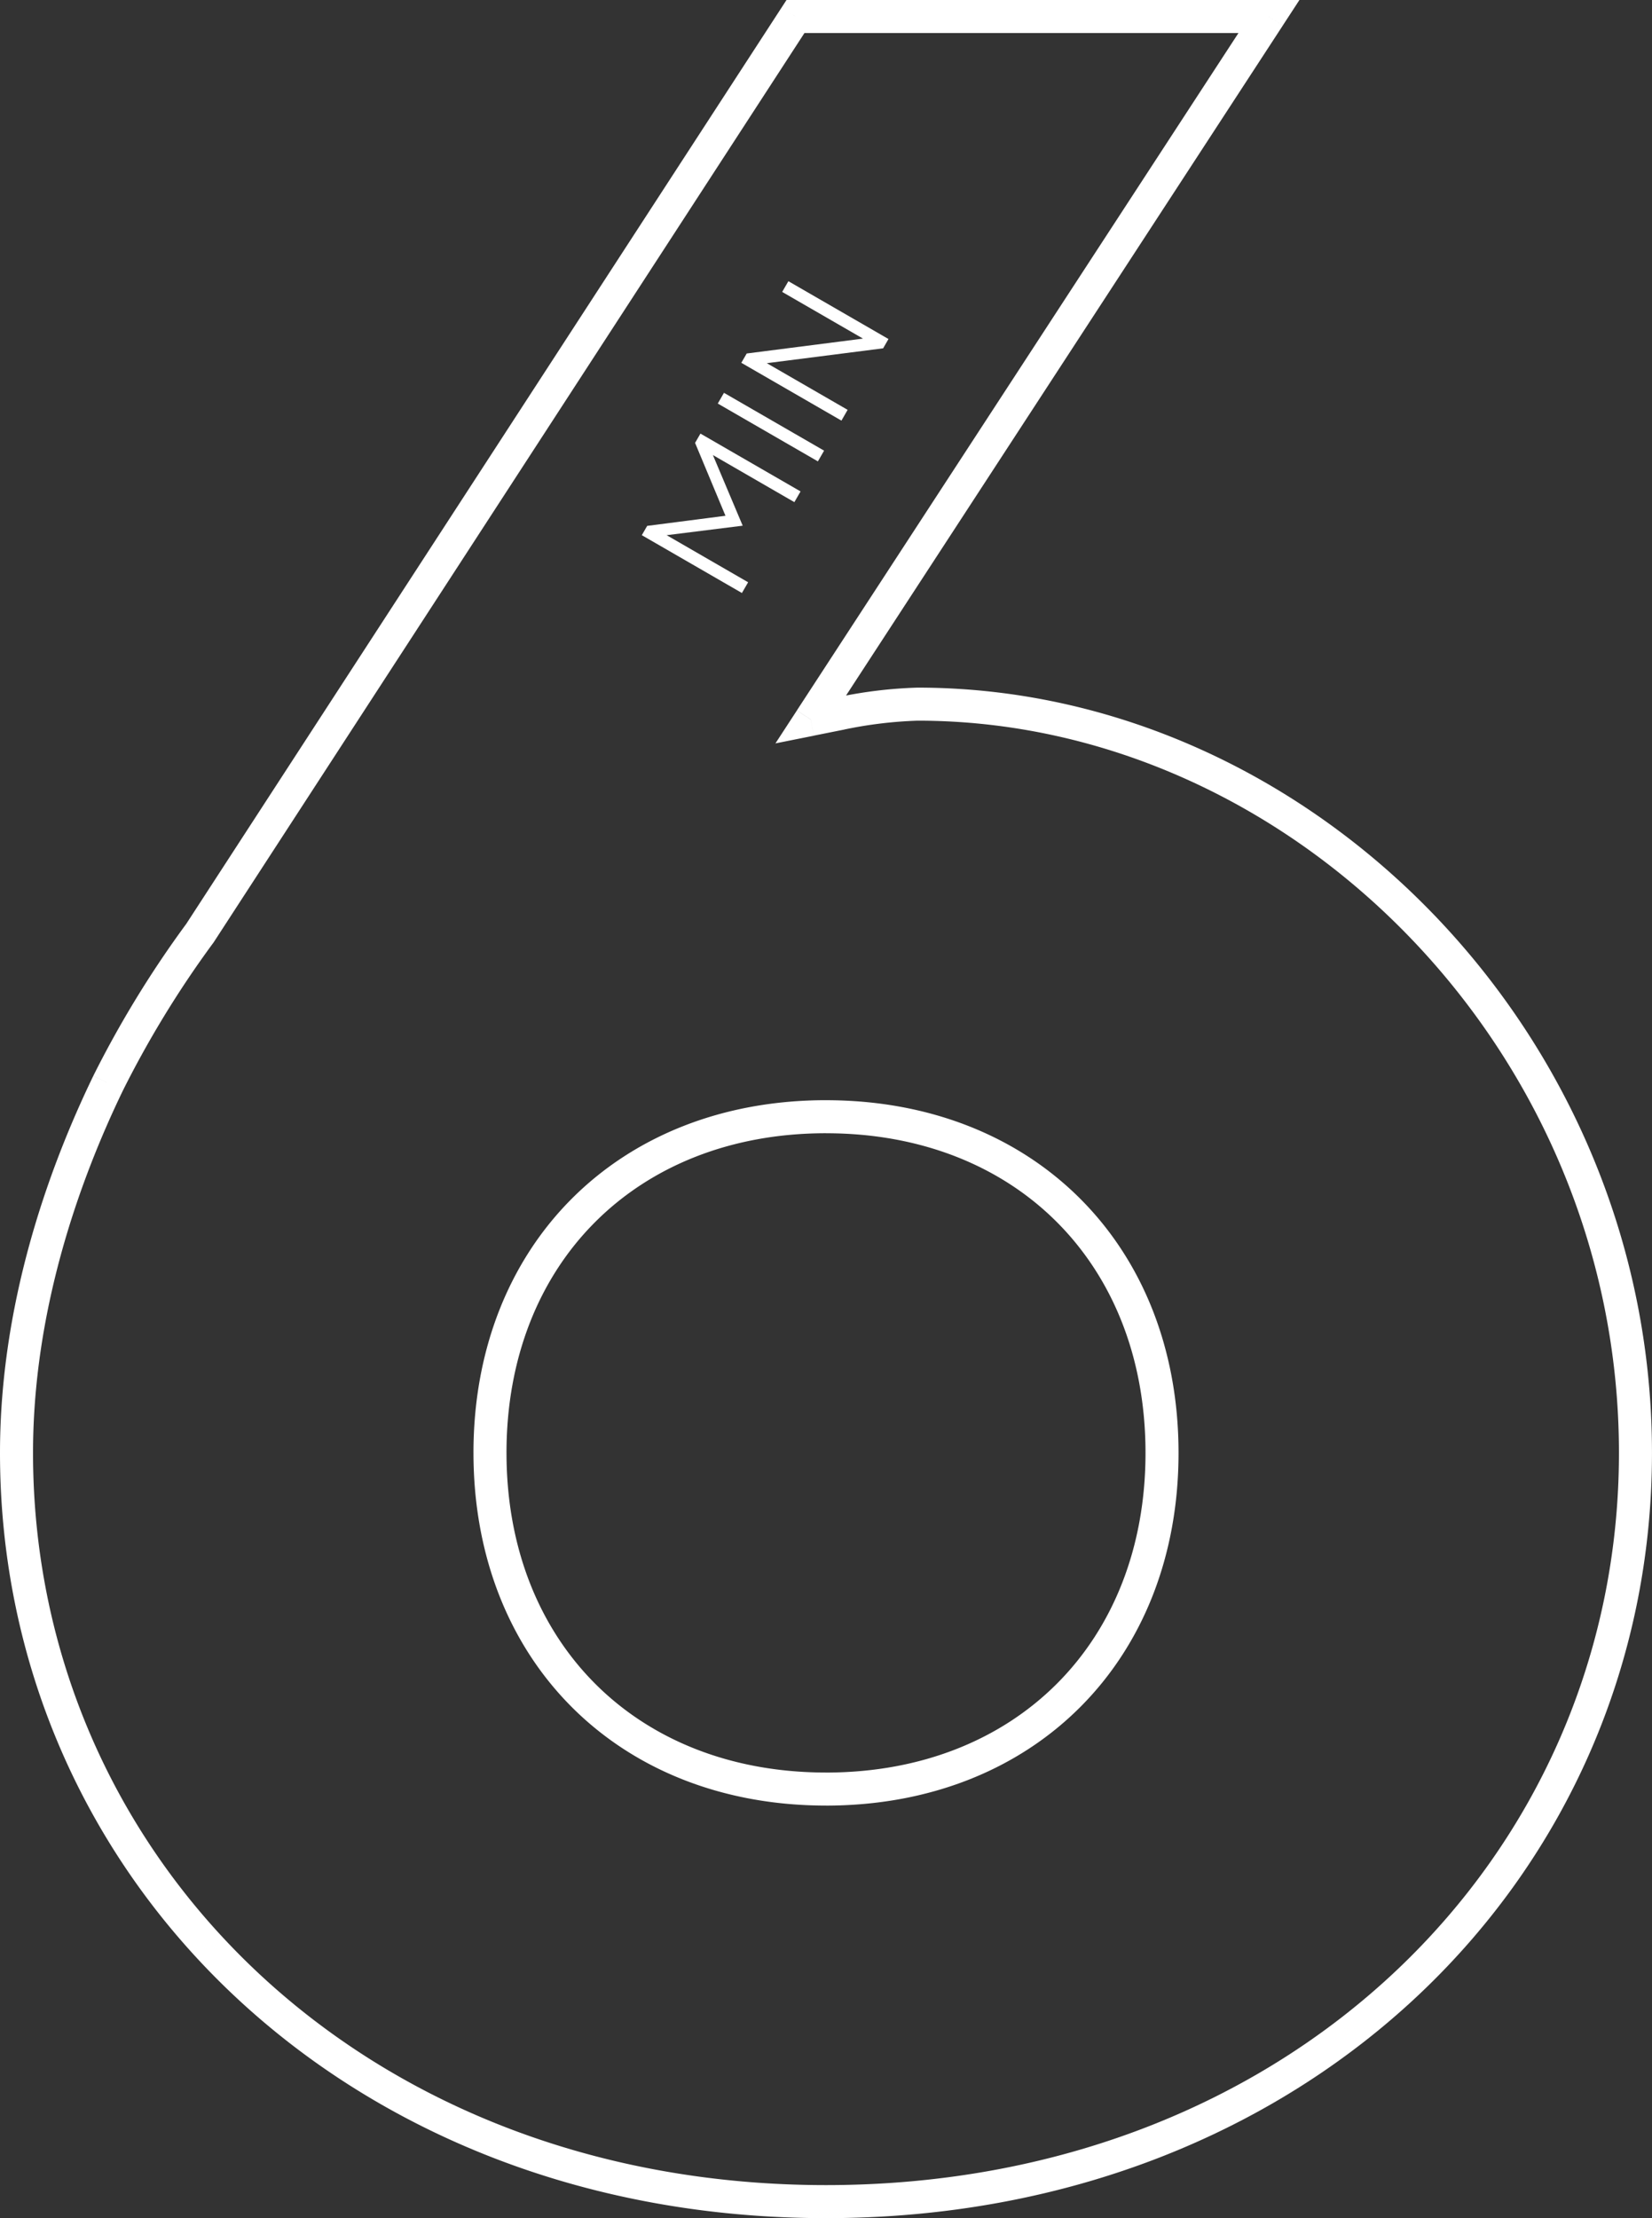 <svg xmlns="http://www.w3.org/2000/svg" width="150.052" height="201.383" viewBox="0 0 150.052 201.383">
  <rect x="0" y="0" width="150.052" height="201.383" fill="#333333" stroke="none"/>
  <g id="num-six-min-white" transform="translate(-9.925 -0.279)">
    <path id="Path_17433" data-name="Path 17433" d="M28.073,85.017l1.21.887.025-.034.023-.035ZM82.177,1.78V.28h-.814l-.444.683Zm43.006,0,1.256.819L127.952.28h-2.769ZM83.564,65.6l-1.256-.819-1.95,2.99,3.5-.7Zm2.775-.555-.212-1.485-.041.006-.041.008ZM19.749,98.612l-1.342-.671,0,.009,0,.009ZM29.33,85.835,83.434,2.6,80.919.962,26.815,84.2ZM82.177,3.28h43.006v-3H82.177ZM123.926.96,82.308,64.776l2.513,1.639L126.439,2.6ZM83.858,67.066l2.775-.555-.588-2.942-2.774.555Zm2.693-.541a38.385,38.385,0,0,1,6.724-.817v-3a40.528,40.528,0,0,0-7.149.847Zm6.724-.817c33.814,0,63.7,29.808,63.7,66.477h3c0-38.245-31.151-69.477-66.7-69.477Zm63.7,66.477c0,36.552-29.77,66.477-72.026,66.477v3c43.756,0,75.026-31.116,75.026-69.477ZM84.951,198.662c-42.256,0-72.026-29.925-72.026-66.477h-3c0,38.361,31.27,69.477,75.026,69.477ZM12.925,132.185c0-12.735,4.069-24.436,8.174-32.919l-2.7-1.307c-4.219,8.719-8.474,20.88-8.474,34.226Zm8.165-32.9A91.931,91.931,0,0,1,29.282,85.9L26.863,84.13a94.936,94.936,0,0,0-8.456,13.812Zm63.861,64.922c9.372,0,17.4-3.251,23.084-8.936s8.937-13.712,8.937-23.084h-3c0,8.662-2.993,15.9-8.058,20.962s-12.3,8.058-20.963,8.058Zm32.021-32.02c0-9.373-3.251-17.4-8.937-23.084s-13.711-8.937-23.084-8.937v3c8.662,0,15.9,2.993,20.963,8.058s8.058,12.3,8.058,20.963ZM84.951,100.164c-9.373,0-17.4,3.251-23.084,8.937s-8.937,13.711-8.937,23.084h3c0-8.662,2.992-15.9,8.058-20.963s12.3-8.058,20.963-8.058Zm-32.02,32.021c0,9.372,3.251,17.4,8.937,23.084s13.711,8.936,23.084,8.936v-3c-8.662,0-15.9-2.992-20.963-8.058s-8.058-12.3-8.058-20.962Z" fill="#fff"/>
    <path id="Path_17436" data-name="Path 17436" d="M77.314,54.117l-9.093-5.25.488-.844,7.111-.917-2.761-6.617.488-.844,9.093,5.25-.562.974-7.4-4.275,2.706,6.412-6.906.862,7.4,4.275Zm6.9-11.95-9.093-5.25.563-.974,9.093,5.25Zm2.139-3.7-9.093-5.25.488-.844L88.311,31.02l-7.34-4.237.563-.974,9.093,5.25-.488.844L79.575,33.251l7.34,4.237Z" fill="#fff"/>
  </g>
</svg>
